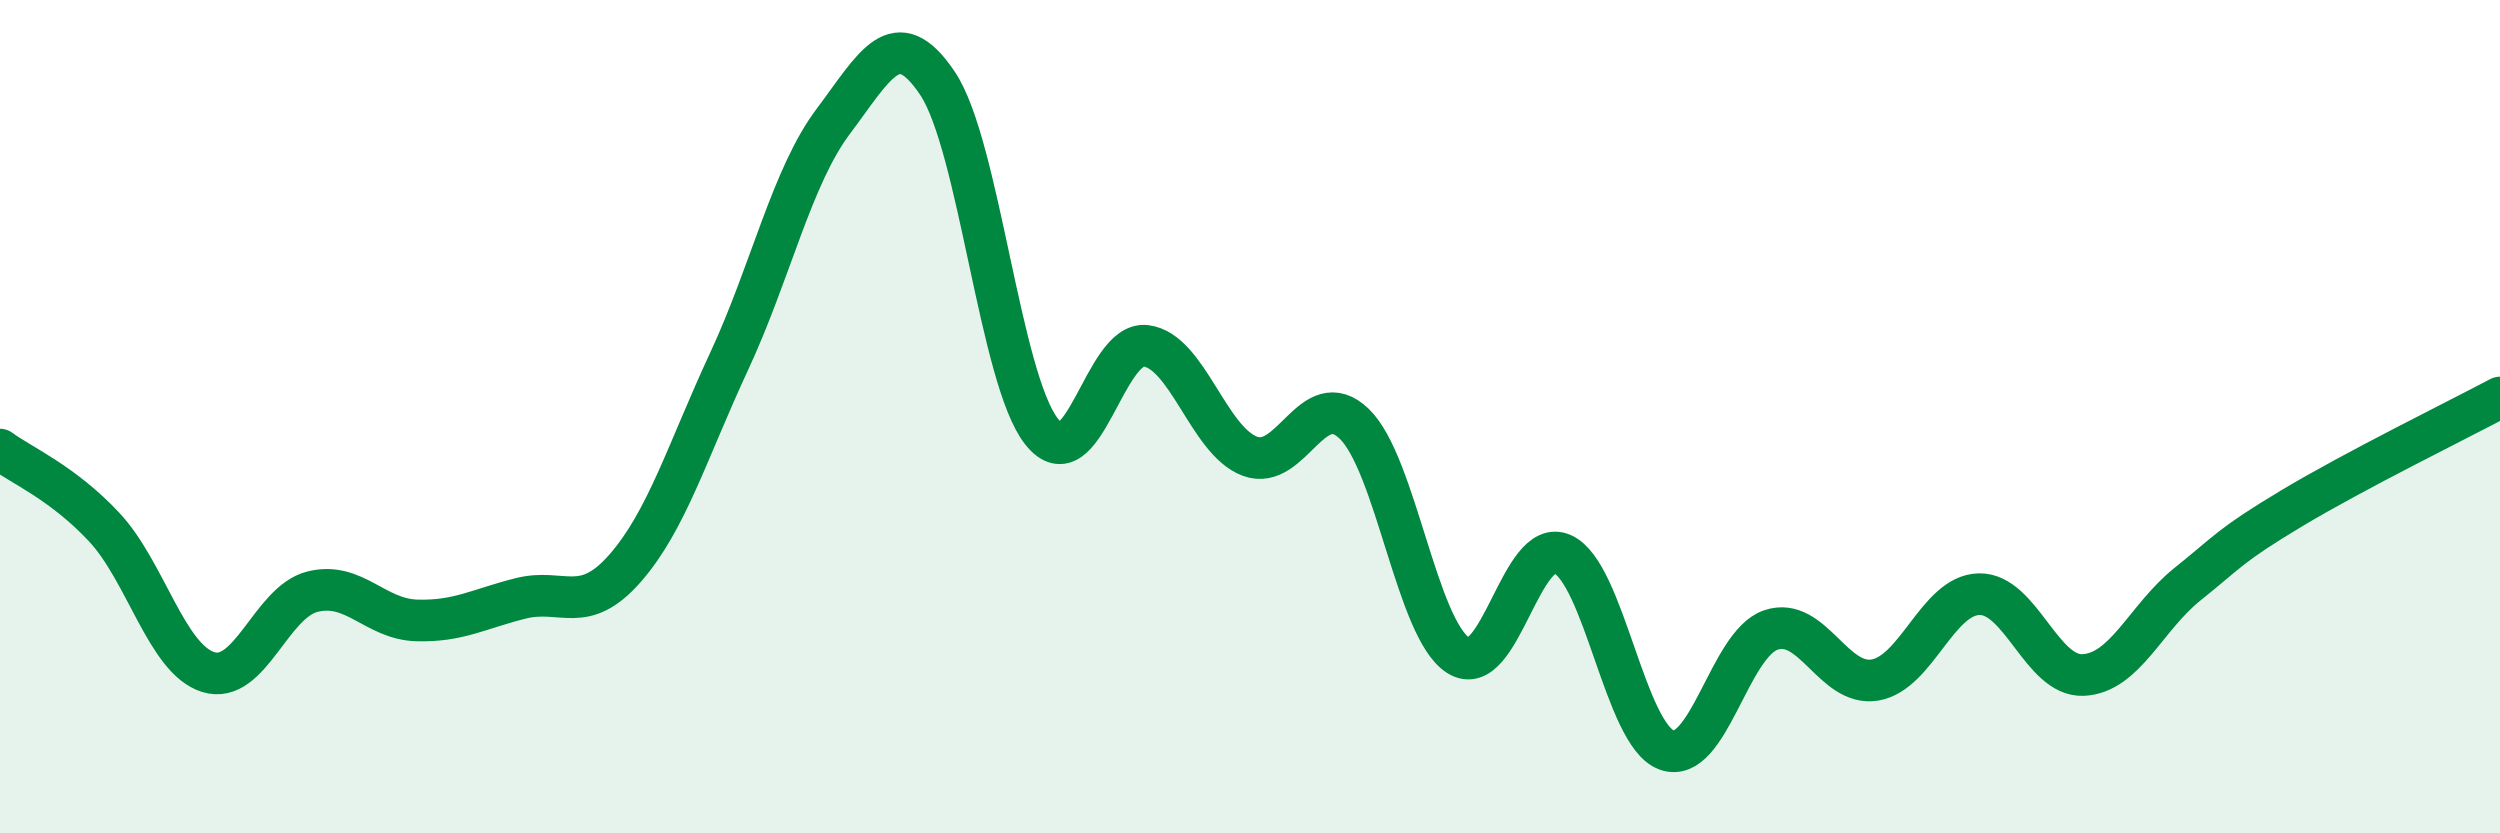 
    <svg width="60" height="20" viewBox="0 0 60 20" xmlns="http://www.w3.org/2000/svg">
      <path
        d="M 0,10.79 C 0.5,11.16 1.5,11.58 2.5,12.65 C 3.5,13.72 4,15.82 5,16.13 C 6,16.44 6.5,14.45 7.5,14.2 C 8.5,13.95 9,14.86 10,14.89 C 11,14.92 11.5,14.61 12.5,14.36 C 13.5,14.11 14,14.78 15,13.64 C 16,12.5 16.5,10.82 17.5,8.67 C 18.5,6.52 19,4.24 20,2.91 C 21,1.58 21.5,0.51 22.5,2 C 23.5,3.49 24,9.1 25,10.36 C 26,11.62 26.5,8.18 27.5,8.3 C 28.5,8.42 29,10.58 30,10.95 C 31,11.32 31.5,9.21 32.5,10.17 C 33.5,11.13 34,15.1 35,15.73 C 36,16.36 36.5,12.85 37.5,13.3 C 38.5,13.75 39,17.64 40,18 C 41,18.36 41.5,15.46 42.5,15.12 C 43.5,14.78 44,16.49 45,16.32 C 46,16.15 46.5,14.28 47.5,14.26 C 48.5,14.24 49,16.25 50,16.2 C 51,16.15 51.5,14.82 52.5,14.02 C 53.5,13.22 53.5,13.1 55,12.2 C 56.5,11.3 59,10.07 60,9.54L60 20L0 20Z"
        fill="#008740"
        opacity="0.1"
        stroke-linecap="round"
        stroke-linejoin="round"
      />
      <path
        d="M 0,10.79 C 0.5,11.16 1.5,11.58 2.5,12.65 C 3.5,13.72 4,15.82 5,16.13 C 6,16.44 6.5,14.45 7.5,14.2 C 8.5,13.95 9,14.86 10,14.89 C 11,14.92 11.5,14.61 12.5,14.36 C 13.5,14.11 14,14.78 15,13.64 C 16,12.5 16.5,10.82 17.5,8.67 C 18.5,6.52 19,4.24 20,2.91 C 21,1.58 21.5,0.51 22.5,2 C 23.5,3.49 24,9.1 25,10.36 C 26,11.62 26.5,8.18 27.5,8.3 C 28.5,8.42 29,10.58 30,10.95 C 31,11.32 31.5,9.21 32.5,10.17 C 33.5,11.13 34,15.1 35,15.73 C 36,16.36 36.5,12.85 37.5,13.3 C 38.5,13.75 39,17.64 40,18 C 41,18.36 41.5,15.46 42.5,15.12 C 43.5,14.78 44,16.49 45,16.32 C 46,16.15 46.5,14.28 47.5,14.26 C 48.5,14.24 49,16.25 50,16.2 C 51,16.15 51.5,14.82 52.5,14.02 C 53.5,13.22 53.5,13.1 55,12.2 C 56.5,11.3 59,10.07 60,9.54"
        stroke="#008740"
        stroke-width="1"
        fill="none"
        stroke-linecap="round"
        stroke-linejoin="round"
      />
    </svg>
  